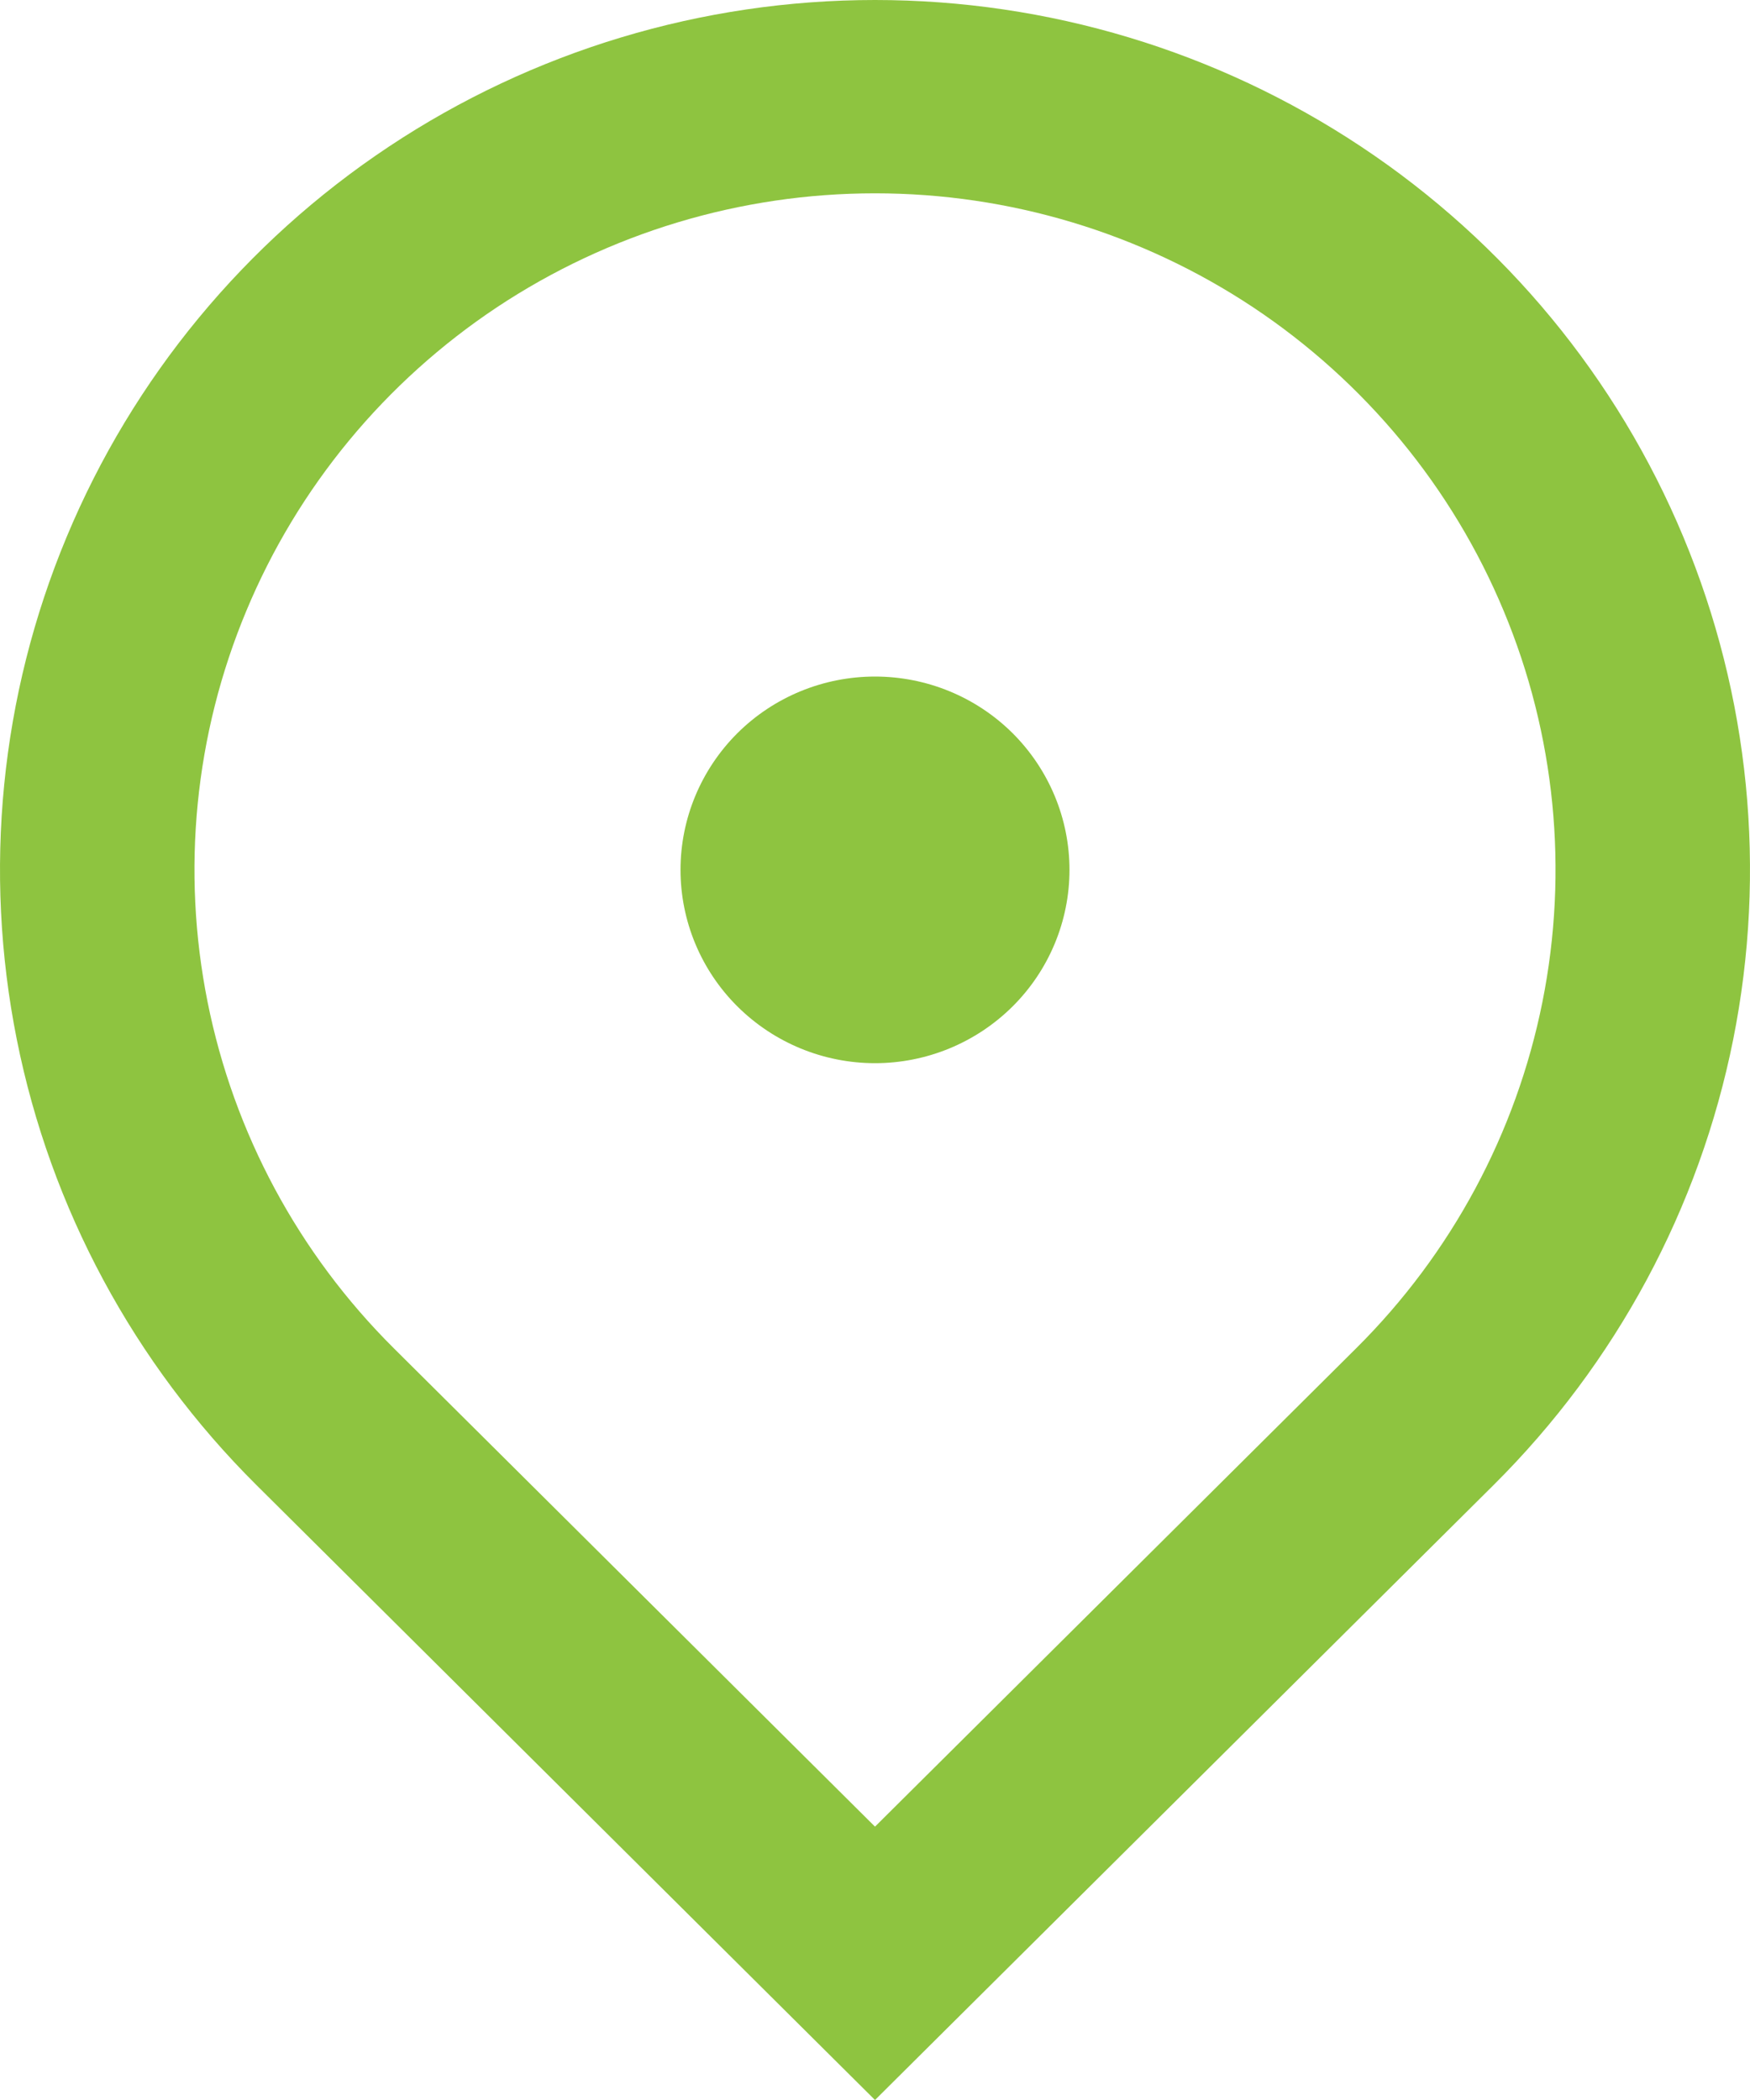 <svg width="15" height="18" viewBox="0 0 15 18" fill="none" xmlns="http://www.w3.org/2000/svg">
<path d="M7.5 18L2.197 12.728C1.148 11.685 0.433 10.357 0.144 8.91C-0.145 7.464 0.003 5.965 0.571 4.603C1.139 3.24 2.1 2.076 3.333 1.257C4.567 0.437 6.017 0 7.5 0C8.983 0 10.433 0.437 11.667 1.257C12.9 2.076 13.861 3.24 14.429 4.603C14.997 5.965 15.145 7.464 14.856 8.91C14.566 10.357 13.852 11.685 12.803 12.728L7.5 18ZM11.625 11.556C12.441 10.745 12.996 9.712 13.221 8.587C13.446 7.462 13.331 6.296 12.889 5.237C12.448 4.177 11.7 3.272 10.741 2.634C9.781 1.997 8.654 1.657 7.5 1.657C6.346 1.657 5.219 1.997 4.259 2.634C3.3 3.272 2.552 4.177 2.111 5.237C1.669 6.296 1.554 7.462 1.779 8.587C2.004 9.712 2.559 10.745 3.375 11.556L7.5 15.657L11.625 11.556ZM7.5 9.113C7.058 9.113 6.634 8.938 6.321 8.627C6.009 8.317 5.833 7.895 5.833 7.456C5.833 7.016 6.009 6.595 6.321 6.284C6.634 5.973 7.058 5.799 7.5 5.799C7.942 5.799 8.366 5.973 8.679 6.284C8.991 6.595 9.167 7.016 9.167 7.456C9.167 7.895 8.991 8.317 8.679 8.627C8.366 8.938 7.942 9.113 7.5 9.113Z" fill="#8EC440"/>
</svg>
